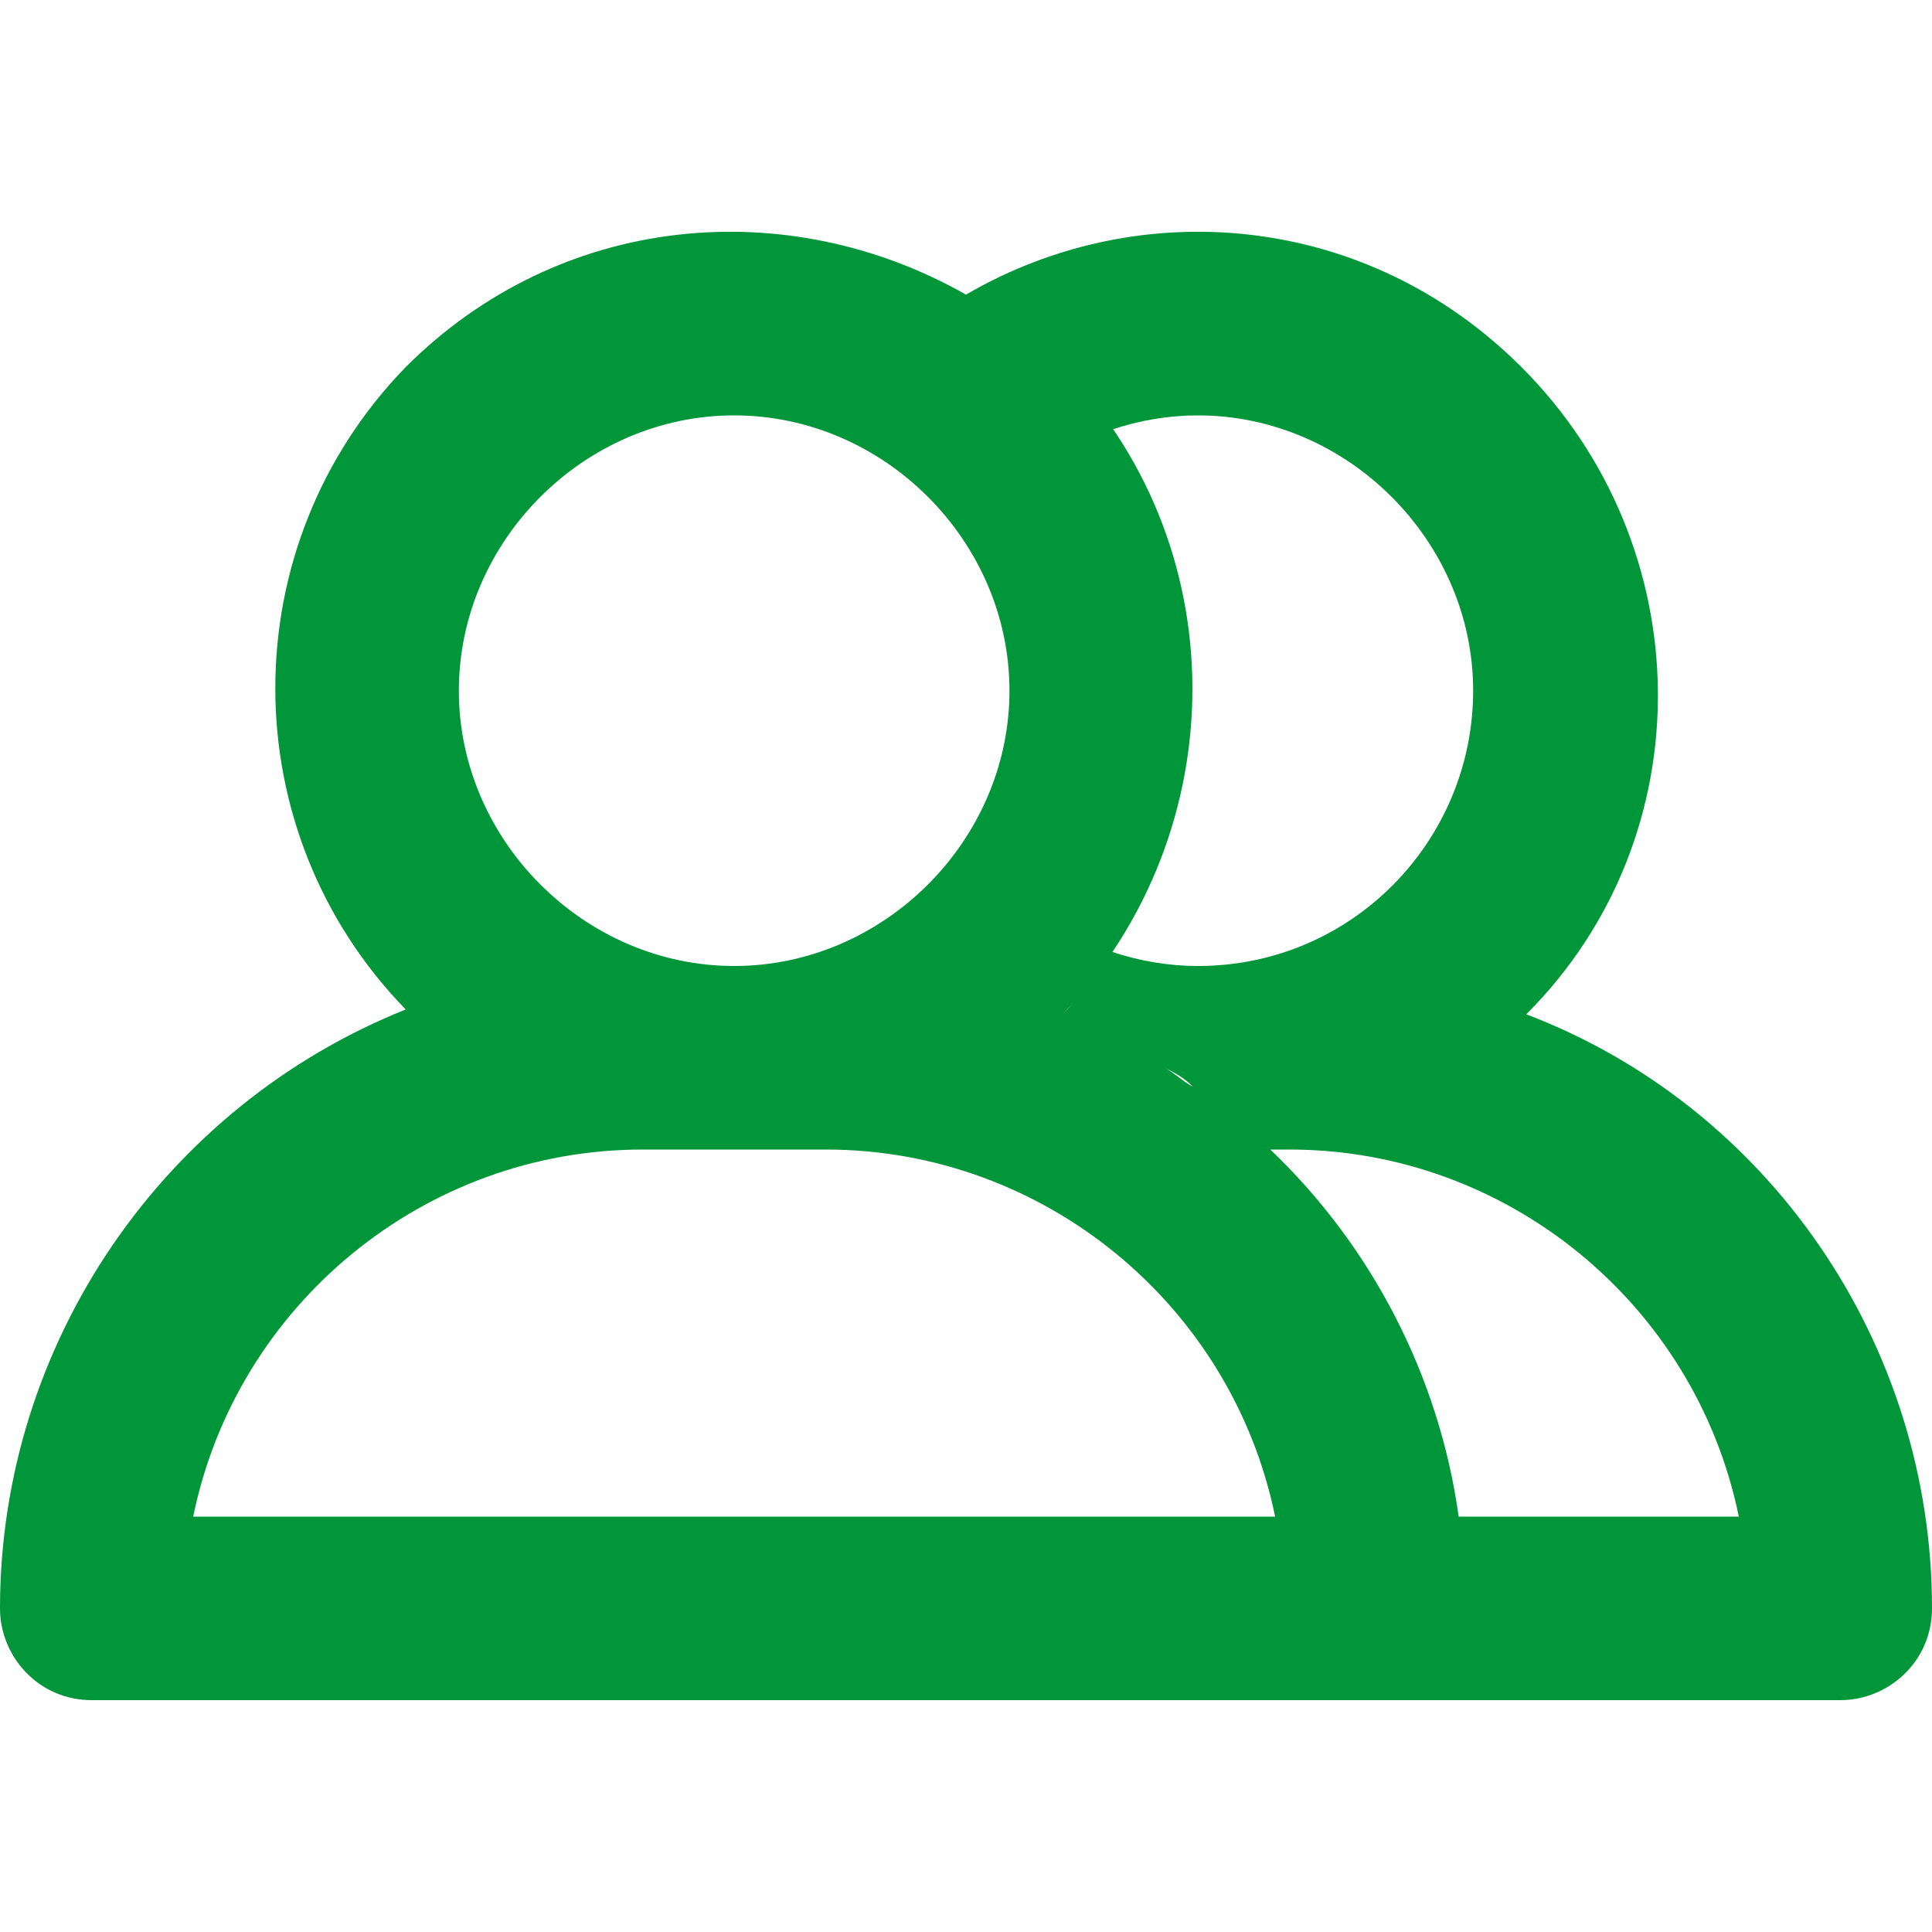 <?xml version="1.0" encoding="UTF-8"?> <!-- Generator: Adobe Illustrator 19.1.1, SVG Export Plug-In . SVG Version: 6.00 Build 0) --> <svg xmlns="http://www.w3.org/2000/svg" xmlns:xlink="http://www.w3.org/1999/xlink" id="Слой_1" x="0px" y="0px" viewBox="0 0 40 40" style="enable-background:new 0 0 40 40;" xml:space="preserve"> <style type="text/css"> .st0{fill:#01963A;} </style> <path class="st0" d="M31.6,21c3.7-3.7,3.6-9.7-0.1-13.4C28.3,4.4,23.6,4,20,6.1l0,0C16.3,4,11.6,4.4,8.4,7.6 c-3.6,3.7-3.6,9.6,0,13.3C3.4,22.9,0,27.8,0,33.3c0,1,0.8,1.9,1.9,1.9c0,0,0,0,0,0h26.6c0.5,0,1-0.2,1.3-0.6 c-0.3,0.3-0.8,0.6-1.3,0.6h9.6c1,0,1.9-0.8,1.9-1.9c0,0,0,0,0,0C40,27.8,36.6,22.9,31.6,21z M21.9,7.5C22.3,8,22.7,8.4,23,8.9 c0.6-0.2,1.2-0.3,1.8-0.3c3.1,0,5.7,2.6,5.7,5.7S28,20,24.8,20c-0.6,0-1.2-0.1-1.8-0.3c-0.3,0.4-0.6,0.9-1,1.3h0 C25.6,17.2,25.6,11.2,21.9,7.5c-0.4-0.4-0.8-0.6-1.2-0.9C21.1,6.9,21.5,7.2,21.9,7.5z M24.7,22.5c-0.2-0.1-0.4-0.3-0.6-0.4 C24.3,22.2,24.5,22.3,24.7,22.5z M23.5,21.7c-0.5-0.3-1-0.5-1.5-0.7C22.5,21.2,23,21.4,23.5,21.7z M15.2,8.6c3.1,0,5.7,2.6,5.7,5.7 S18.3,20,15.2,20s-5.7-2.6-5.7-5.7C9.5,11.2,12.1,8.6,15.2,8.6z M4,31.4c0.9-4.4,4.8-7.6,9.3-7.6h3.8c4.5,0,8.4,3.2,9.3,7.6H4z M30.2,31.4c-0.4-2.9-1.8-5.6-3.9-7.6h0.4c4.5,0,8.4,3.2,9.3,7.6H30.2z"></path> </svg> 